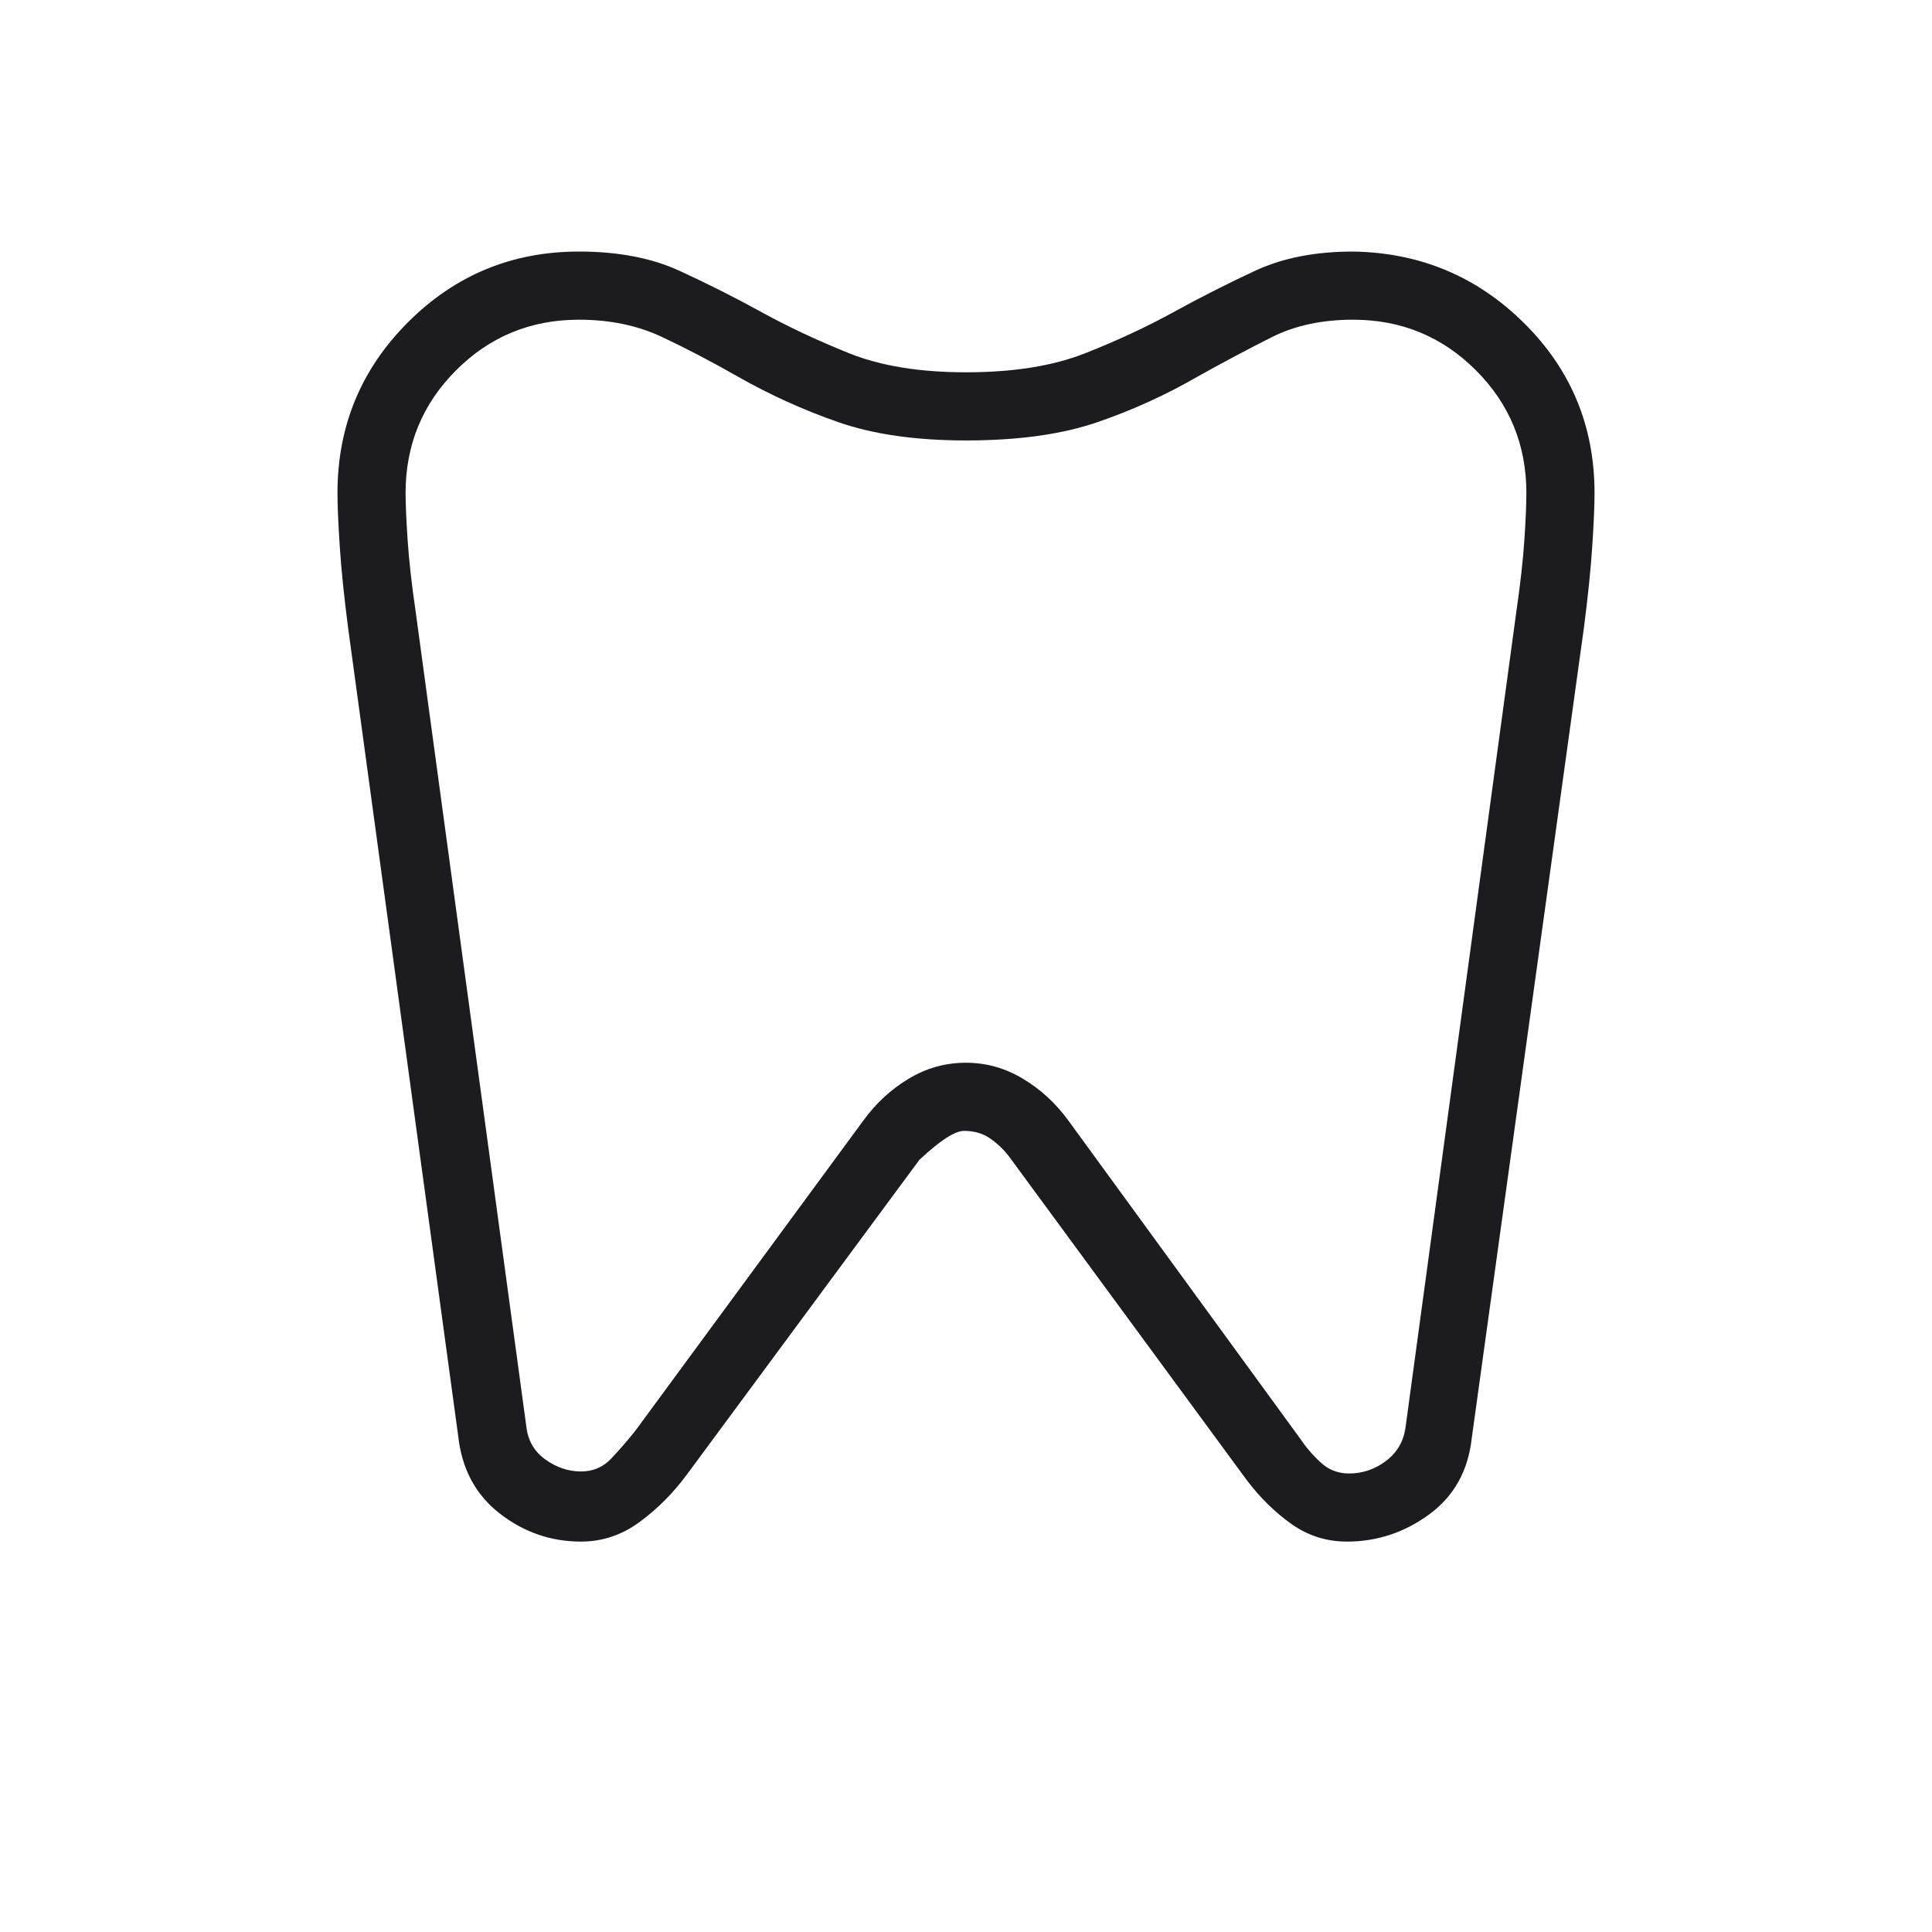 <?xml version="1.0" encoding="UTF-8"?> <svg xmlns="http://www.w3.org/2000/svg" width="40" height="40" viewBox="0 0 40 40" fill="none"> <mask id="mask0_222_2816" style="mask-type:alpha" maskUnits="userSpaceOnUse" x="0" y="0" width="40" height="41"> <rect y="0" width="40" height="40" fill="#D9D9D9"></rect> </mask> <g mask="url(#mask0_222_2816)"> <path d="M28.013 5.208C29.397 5.23 30.577 5.722 31.551 6.686C32.526 7.65 33.013 8.824 33.013 10.209C33.013 10.471 32.997 10.838 32.966 11.309C32.935 11.781 32.878 12.339 32.795 12.984L30.471 29.776C30.396 30.452 30.103 30.978 29.59 31.354C29.078 31.729 28.51 31.917 27.888 31.917C27.464 31.917 27.082 31.796 26.741 31.555C26.4 31.313 26.093 31.013 25.82 30.654L20.881 23.93C20.762 23.78 20.629 23.657 20.482 23.559C20.336 23.462 20.161 23.414 19.958 23.414C19.77 23.414 19.462 23.613 19.035 24.013L14.221 30.529C13.939 30.911 13.614 31.238 13.245 31.509C12.877 31.781 12.471 31.917 12.029 31.917C11.406 31.917 10.846 31.723 10.347 31.336C9.849 30.949 9.562 30.415 9.487 29.734L7.205 12.984C7.122 12.339 7.065 11.781 7.034 11.309C7.003 10.838 6.987 10.471 6.987 10.209C6.987 8.824 7.474 7.644 8.449 6.67C9.423 5.696 10.602 5.208 11.987 5.208C12.795 5.208 13.486 5.34 14.062 5.604C14.638 5.868 15.204 6.153 15.759 6.458C16.315 6.764 16.921 7.049 17.578 7.313C18.235 7.577 19.043 7.708 20 7.708C20.979 7.708 21.802 7.577 22.469 7.313C23.137 7.049 23.749 6.764 24.304 6.458C24.86 6.153 25.422 5.868 25.99 5.604C26.559 5.34 27.233 5.208 28.013 5.208ZM28.013 6.619C27.374 6.619 26.816 6.738 26.339 6.977C25.862 7.216 25.349 7.488 24.8 7.794C24.148 8.172 23.456 8.488 22.723 8.74C21.99 8.992 21.082 9.119 20 9.119C18.96 9.119 18.078 8.992 17.355 8.74C16.631 8.488 15.936 8.172 15.27 7.794C14.735 7.488 14.214 7.216 13.707 6.977C13.199 6.738 12.626 6.619 11.987 6.619C10.989 6.619 10.141 6.968 9.444 7.665C8.746 8.363 8.397 9.211 8.397 10.209C8.397 10.431 8.411 10.752 8.439 11.173C8.467 11.594 8.522 12.092 8.606 12.666L10.897 29.534C10.929 29.823 11.06 30.051 11.29 30.216C11.521 30.382 11.767 30.465 12.029 30.465C12.277 30.465 12.485 30.377 12.653 30.2C12.82 30.023 12.986 29.832 13.152 29.625L17.873 23.202C18.132 22.845 18.445 22.555 18.811 22.335C19.177 22.114 19.573 22.003 20 22.003C20.419 22.003 20.813 22.114 21.18 22.335C21.548 22.555 21.861 22.845 22.121 23.202L26.893 29.75C27.026 29.948 27.174 30.123 27.34 30.276C27.505 30.43 27.701 30.507 27.929 30.507C28.206 30.507 28.458 30.423 28.685 30.255C28.913 30.087 29.05 29.863 29.096 29.582L31.394 12.666C31.477 12.092 31.533 11.594 31.561 11.173C31.589 10.752 31.602 10.431 31.602 10.209C31.602 9.211 31.254 8.363 30.556 7.665C29.858 6.968 29.011 6.619 28.013 6.619Z" fill="#1C1B1F"></path> </g> </svg> 